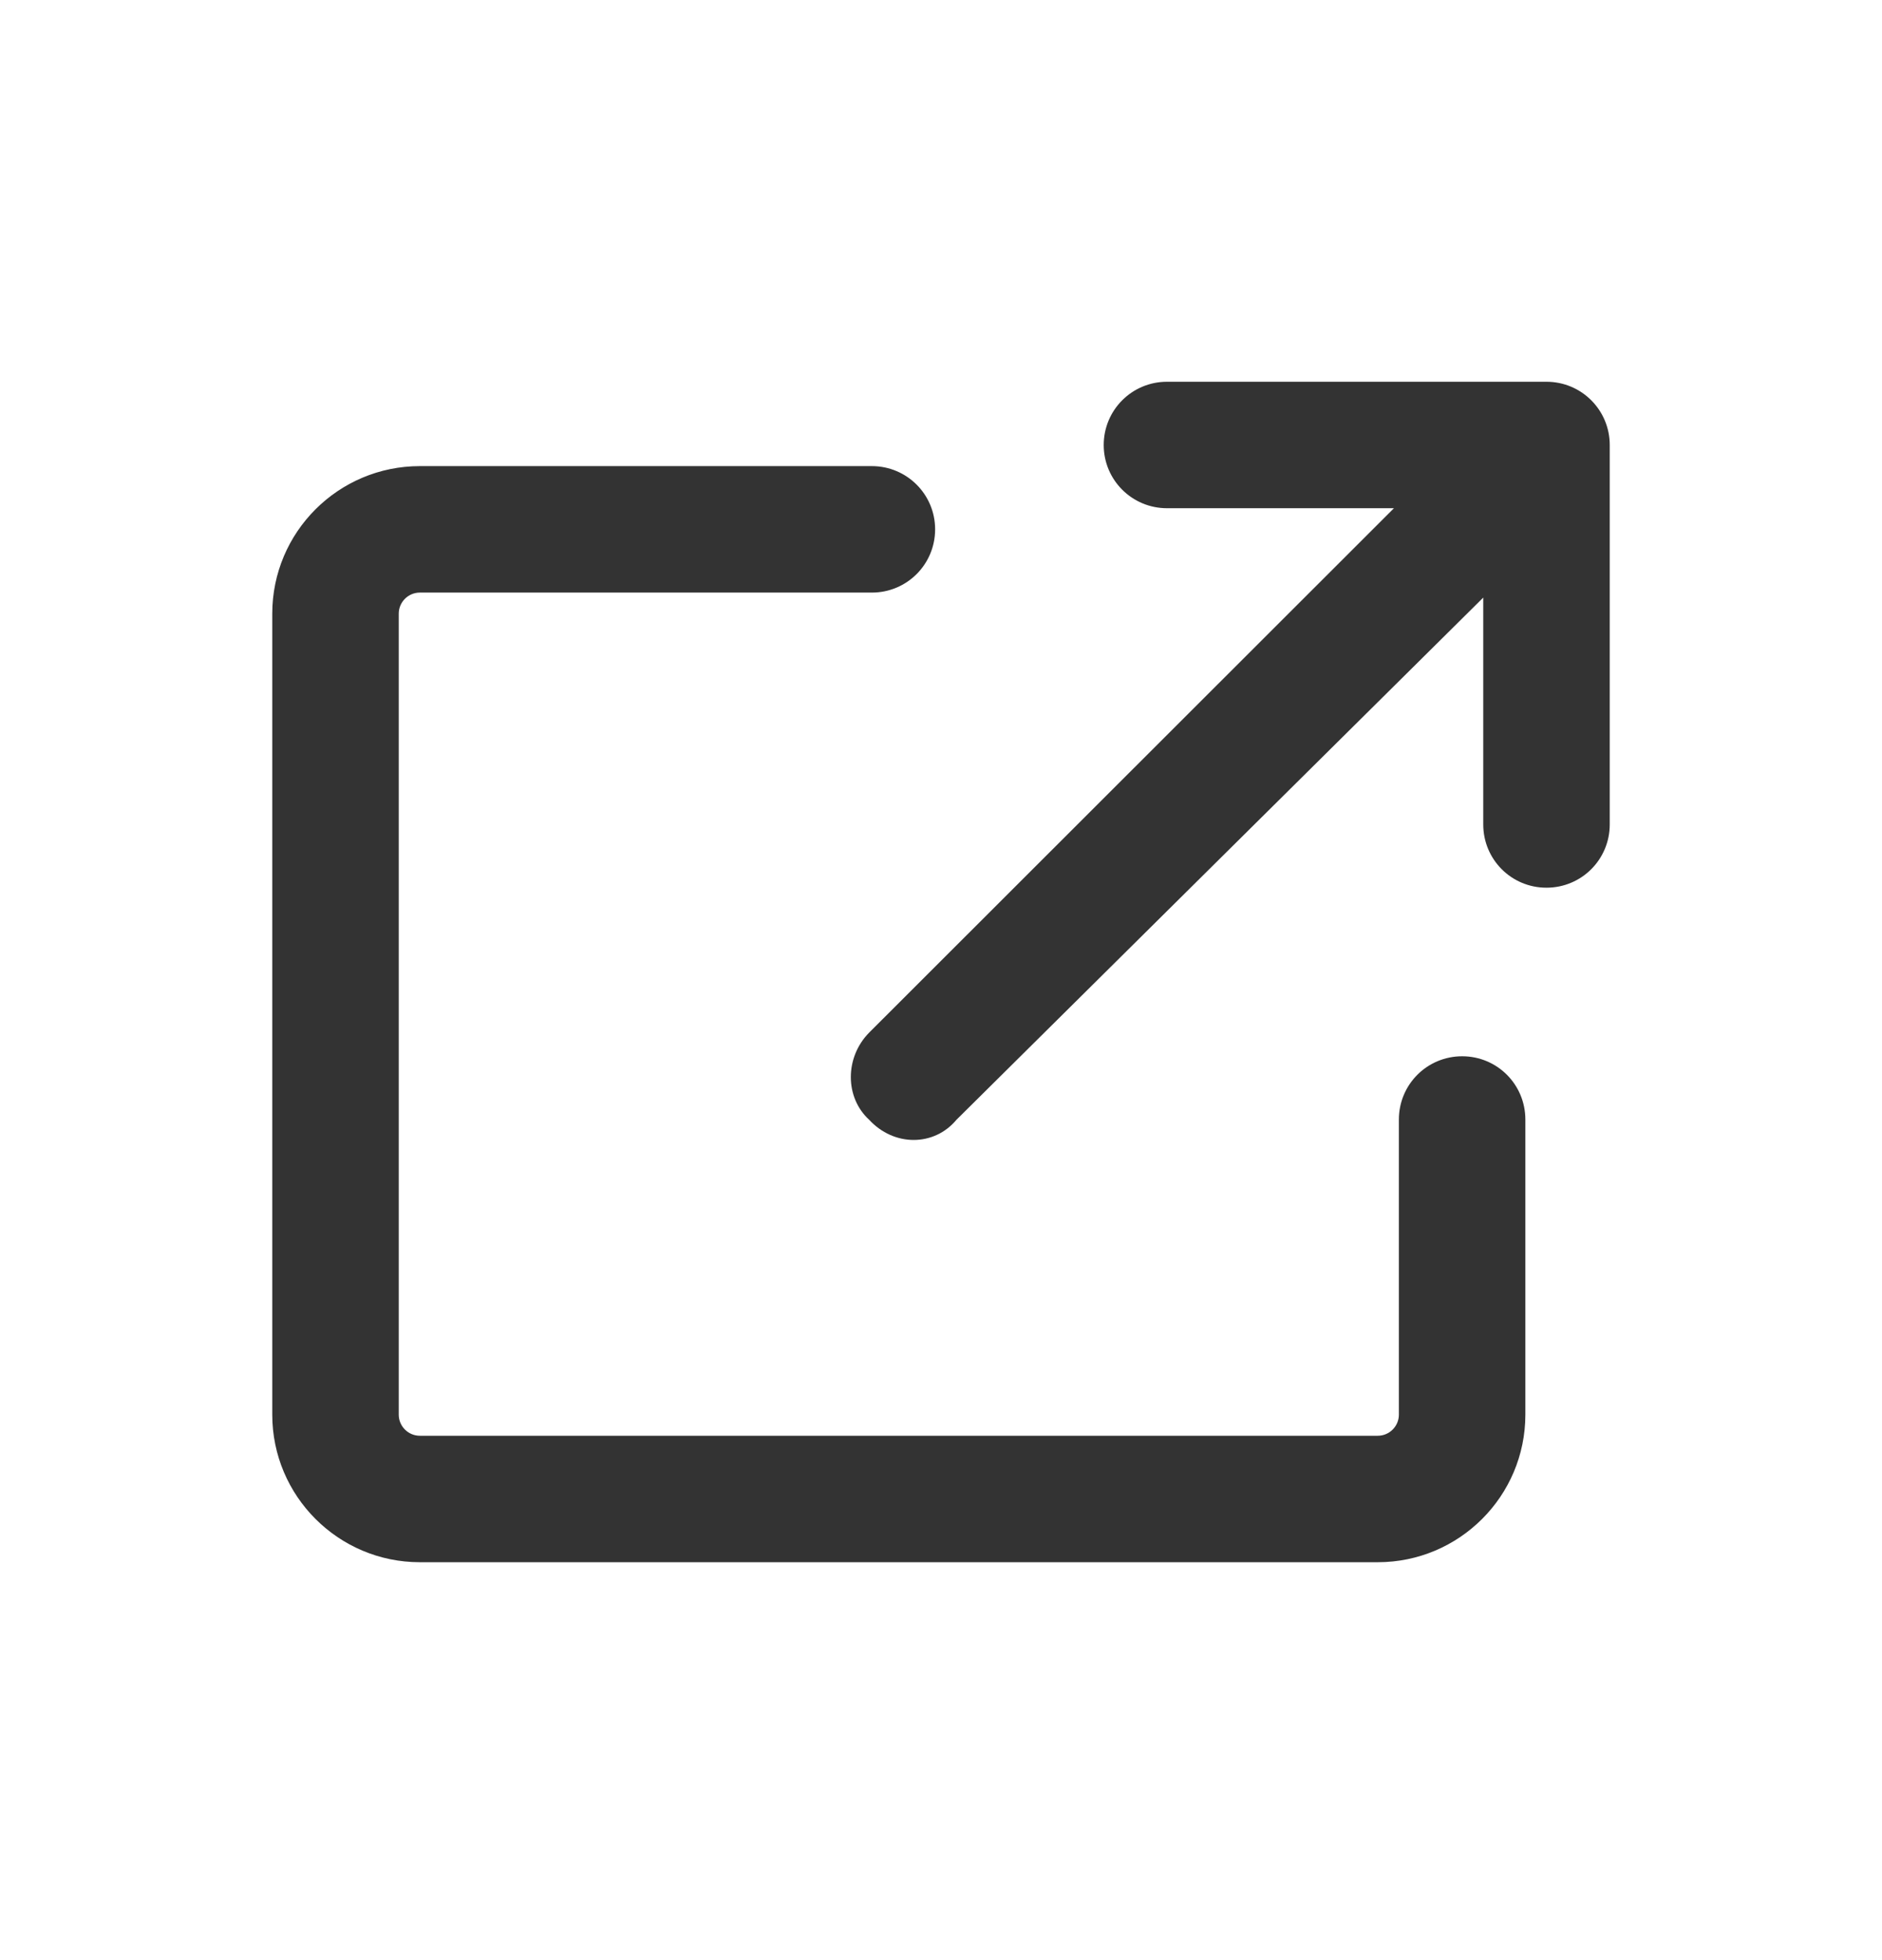 <svg width="24" height="25" viewBox="0 0 24 25" fill="none" xmlns="http://www.w3.org/2000/svg">
<mask id="mask0_6167_25454" style="mask-type:luminance" maskUnits="userSpaceOnUse" x="0" y="0" width="24" height="25">
<path d="M24 0.396H0V24.396H24V0.396Z" fill="white"/>
</mask>
<g mask="url(#mask0_6167_25454)">
<path d="M14.882 6.482C14.435 6.482 14.075 6.121 14.075 5.676C14.075 5.23 14.435 4.869 14.882 4.869H19.721C20.168 4.869 20.528 5.23 20.528 5.676V10.515C20.528 10.962 20.168 11.322 19.721 11.322C19.274 11.322 18.915 10.962 18.915 10.515V7.622L12.197 14.282C11.911 14.625 11.4 14.625 11.084 14.282C10.772 13.997 10.772 13.486 11.084 13.17L17.776 6.482H14.882ZM3.472 7.827C3.472 6.787 4.315 5.945 5.354 5.945H11.118C11.565 5.945 11.925 6.306 11.925 6.751C11.925 7.198 11.565 7.558 11.118 7.558H5.354C5.206 7.558 5.085 7.679 5.085 7.827V18.043C5.085 18.191 5.206 18.312 5.354 18.312H17.57C17.718 18.312 17.839 18.191 17.839 18.043V14.279C17.839 13.832 18.199 13.472 18.646 13.472C19.093 13.472 19.452 13.832 19.452 14.279V18.043C19.452 19.081 18.609 19.925 17.57 19.925H5.354C4.315 19.925 3.472 19.081 3.472 18.043V7.827Z" fill="#333333"/>
</g>
</svg>

